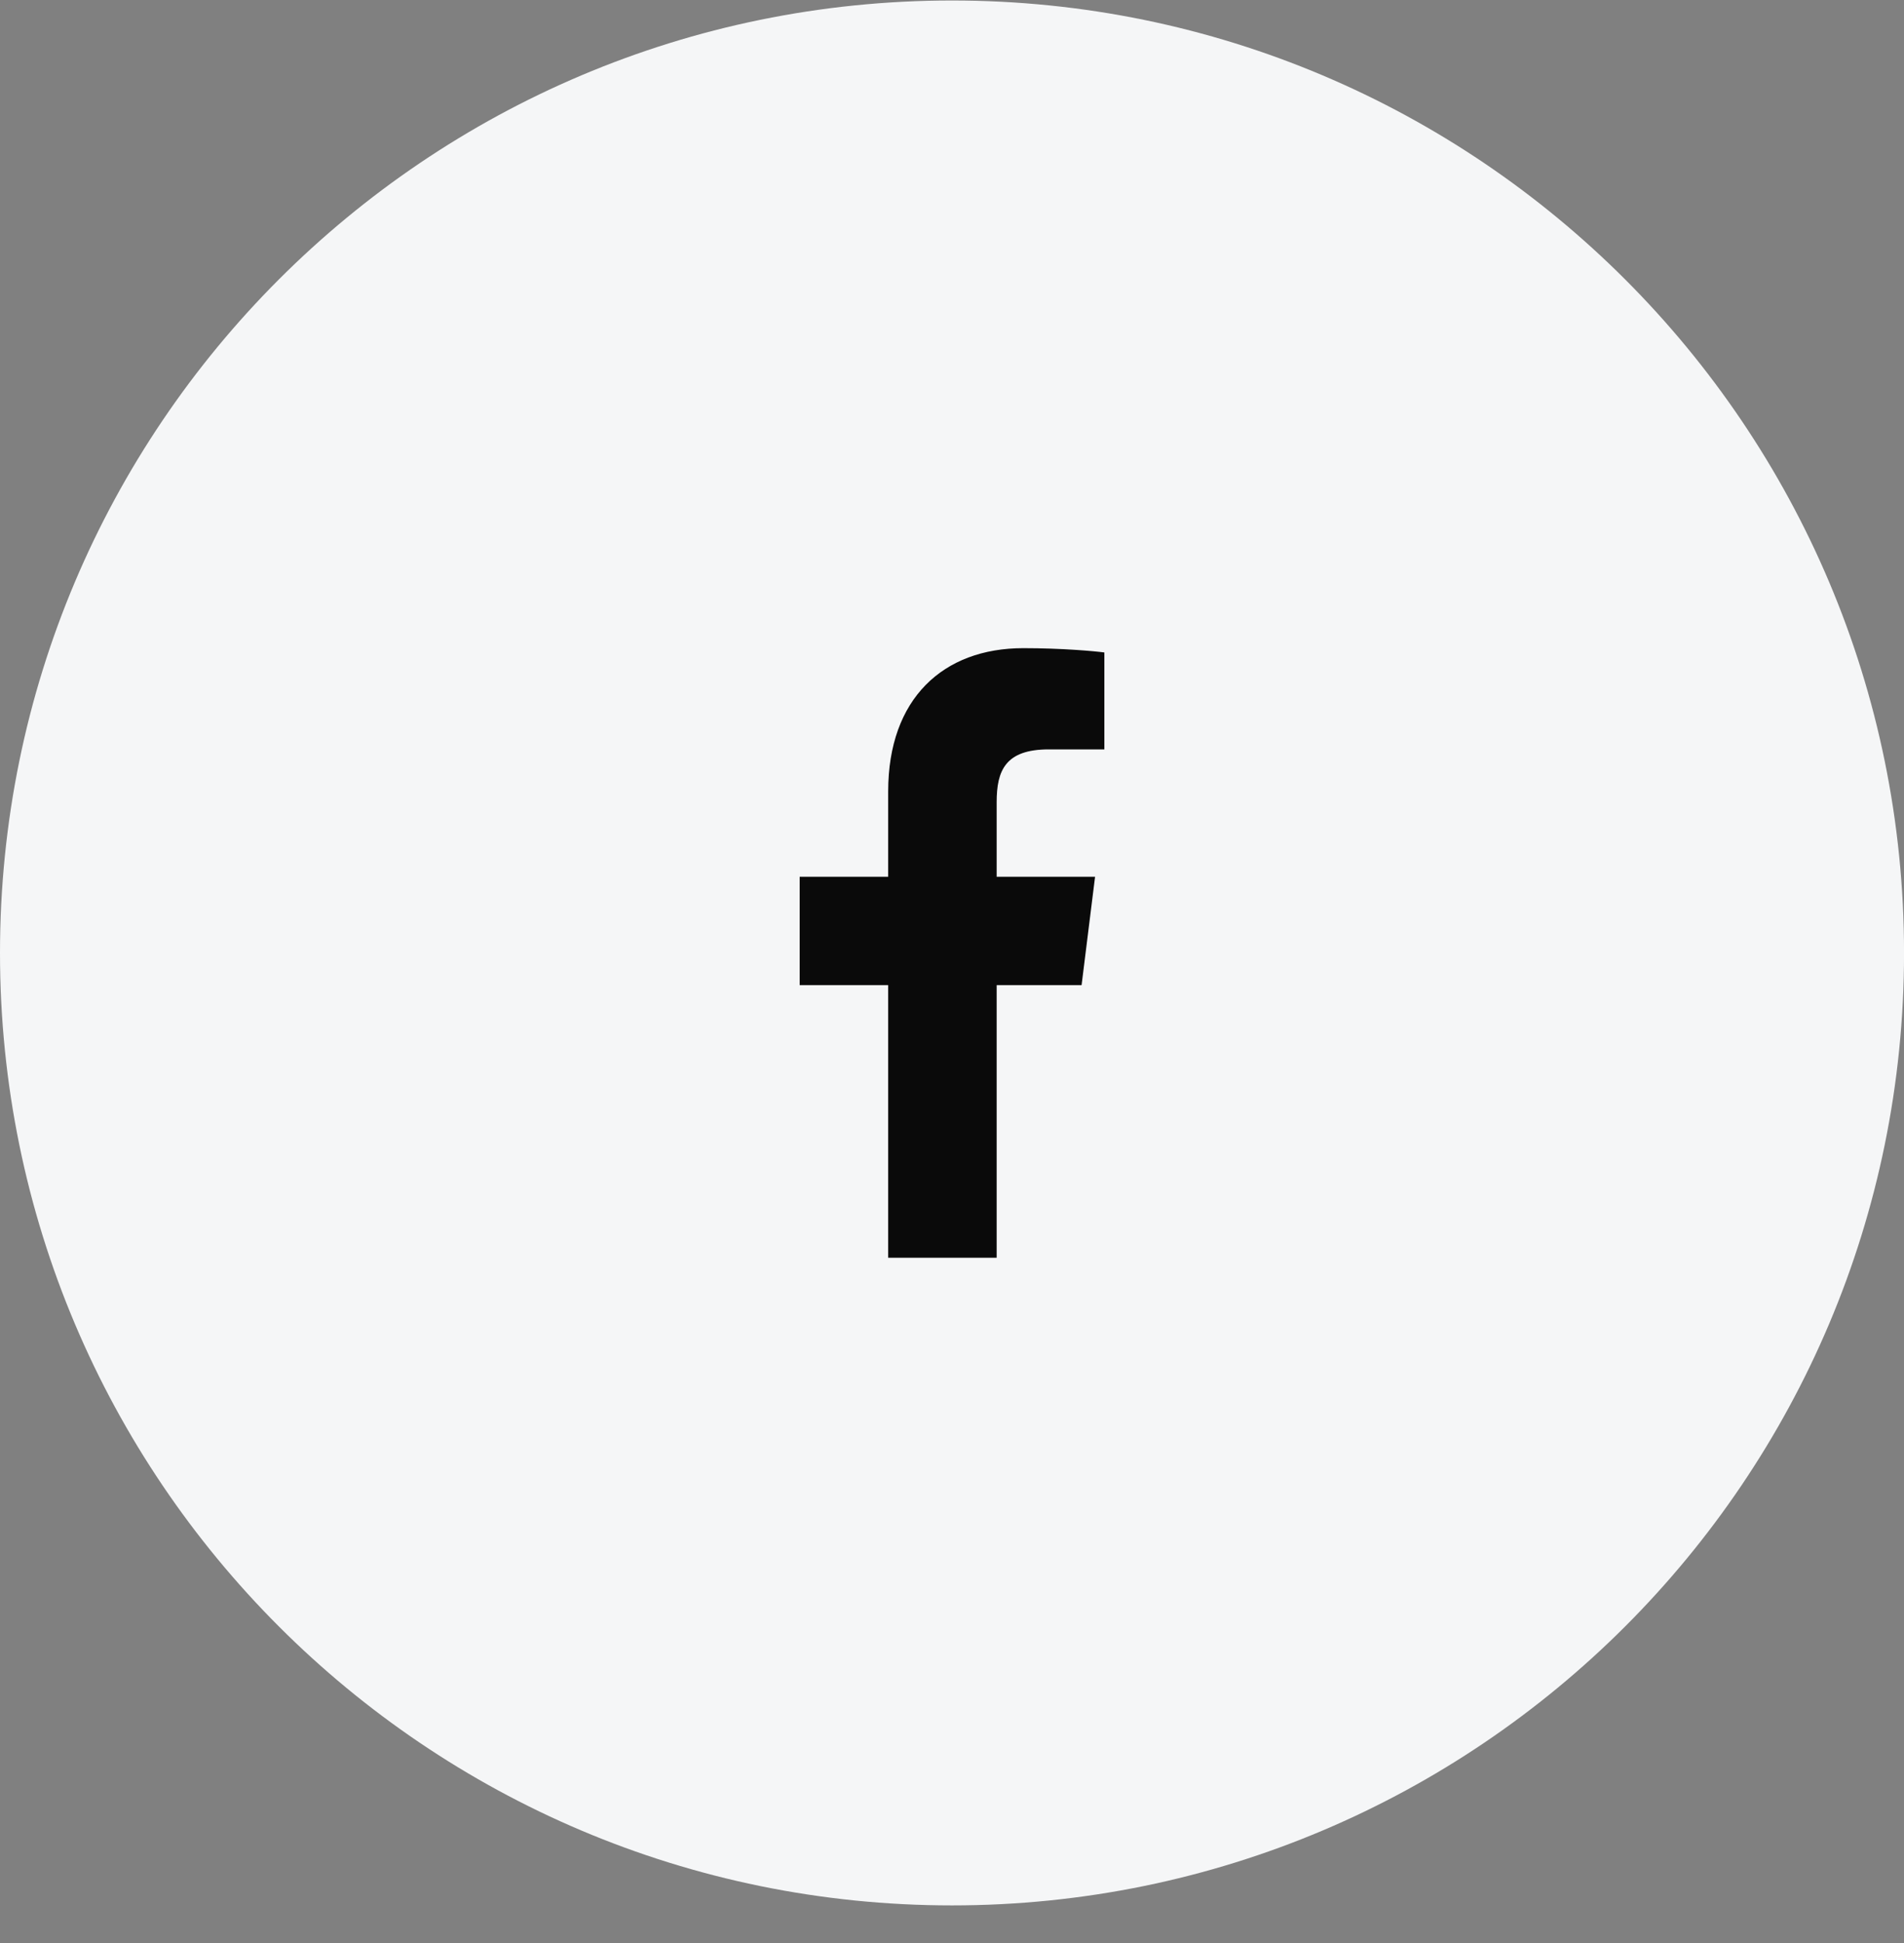 <svg width="50" height="51" viewBox="0 0 50 51" fill="none" xmlns="http://www.w3.org/2000/svg">
<rect x="0" y="0" width="50" height="51" fill="#808080" stroke="none"/>
<path d="M0 25.013C0 11.206 11.193 0.013 25 0.013C38.807 0.013 50.001 11.206 50.001 25.013C50.001 38.82 38.807 50.013 25 50.013C11.193 50.013 0 38.82 0 25.013Z" fill="#F5F6F7"/>
<path d="M27.54 19.67H29.001V17.126C28.749 17.091 27.882 17.013 26.873 17.013C24.767 17.013 23.324 18.338 23.324 20.773V23.013H21V25.857H23.324V33.013H26.173V25.858H28.403L28.757 23.014H26.173V21.055C26.173 20.233 26.395 19.67 27.54 19.67Z" fill="#0A0A0A"/>
</svg>
